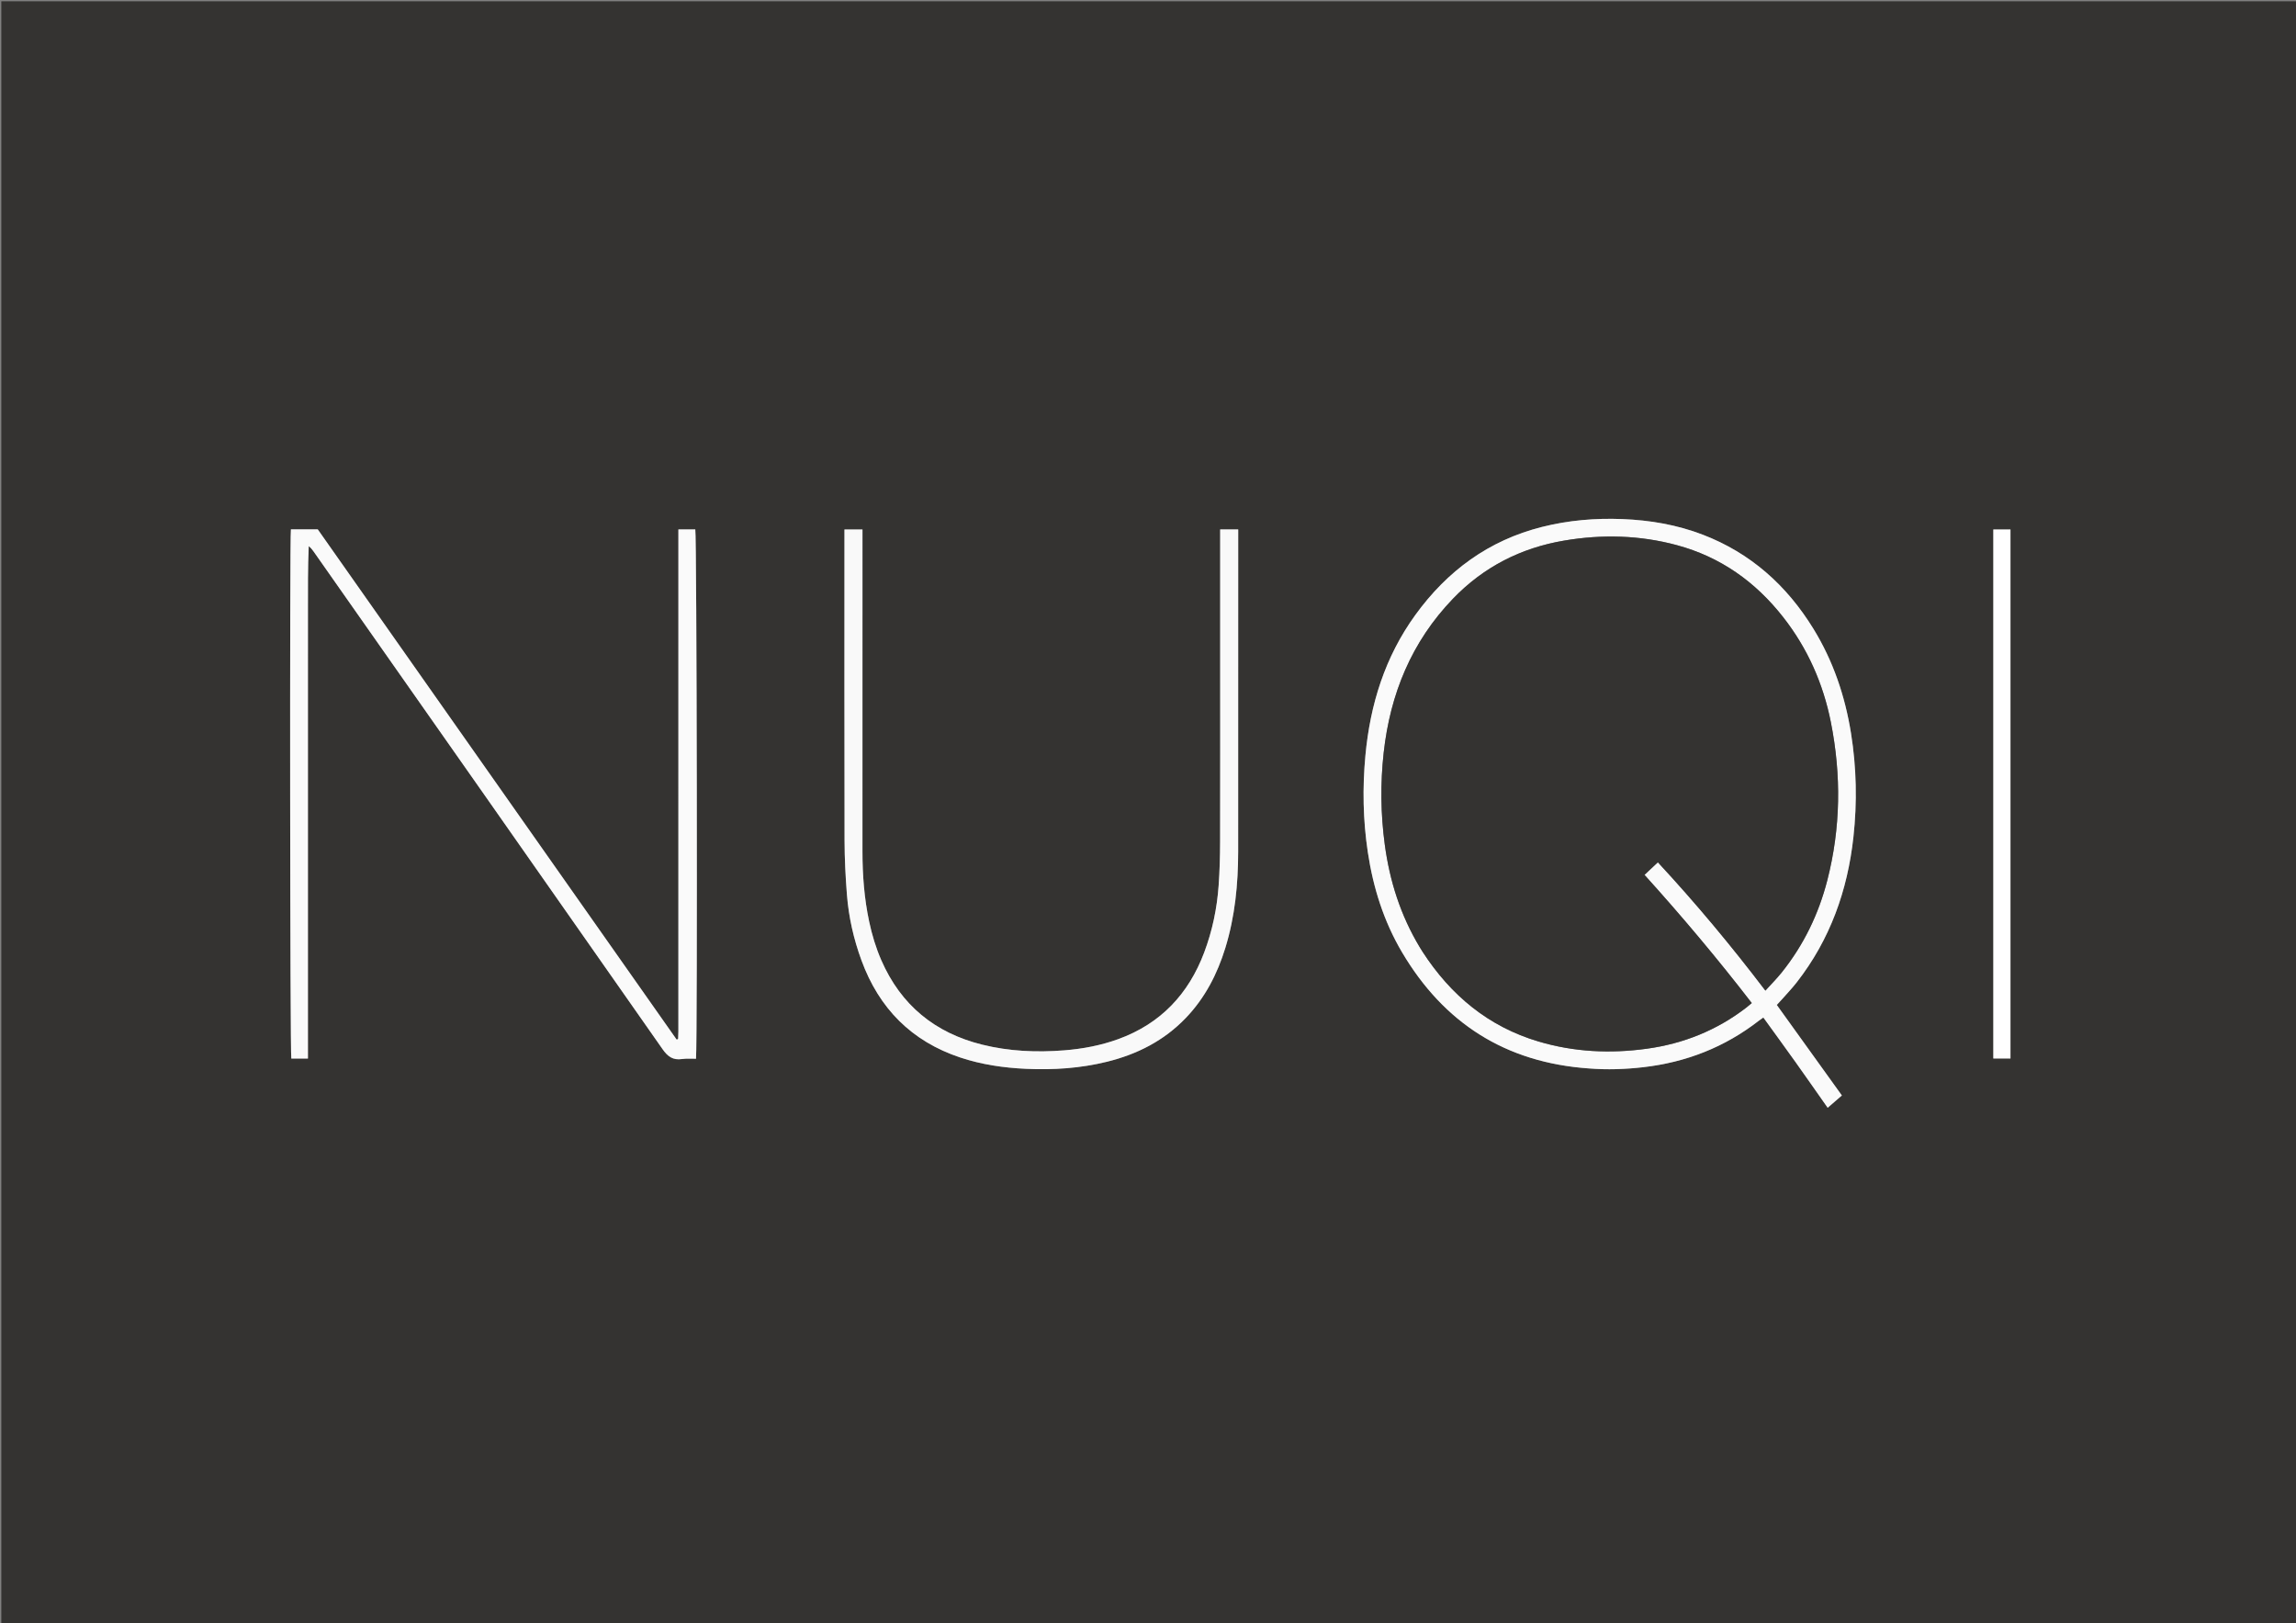 <svg xml:space="preserve" data-sanitized-enable-background="new 0 0 3508 2480" viewBox="0 0 3508 2480" width="100%" y="0px" x="0px" xmlns:xlink="http://www.w3.org/1999/xlink" xmlns="http://www.w3.org/2000/svg" id="Layer_1" version="1.1">
<rect x="0" y="0" width="3508" height="2480" fill="#808080" stroke="none"/>
<path d="M1902,2482 
	C1268,2482 635,2482 2,2482 
	C2,1655.334 2,828.667 2,2.001 
	C1171.333,2 2340.666,2 3509.999,2 
	C3509.999,828.666 3509.999,1655.332 3510,2481.999 
	C2974.333,2482 2438.667,2482 1902,2482 
M2428.089,1632.268 
	C2455.757,1634.551 2483.338,1633.515 2510.889,1630.35 
	C2576.254,1622.843 2635.311,1599.742 2687.389,1559.269 
	C2689.373,1557.727 2691.483,1556.347 2694.182,1554.433 
	C2711.019,1577.73 2727.502,1600.291 2743.719,1623.043 
	C2760.022,1645.916 2776.06,1668.978 2792.46,1692.308 
	C2800.232,1685.569 2806.913,1679.777 2814.131,1673.518 
	C2780.65,1626.955 2747.842,1581.325 2714.723,1535.265 
	C2718.165,1531.507 2721.578,1527.902 2724.854,1524.177 
	C2731.672,1516.425 2738.791,1508.9 2745.134,1500.773 
	C2796.174,1435.37 2822.87,1360.364 2831.811,1278.566 
	C2837.597,1225.641 2836.537,1172.802 2828.1,1120.17 
	C2818.993,1063.351 2800.88,1009.746 2770.641,960.575 
	C2729.957,894.423 2674.882,845.018 2601.813,816.902 
	C2562.264,801.684 2521.082,794.665 2478.858,792.997 
	C2437.342,791.356 2396.337,794.838 2355.996,804.994 
	C2274.578,825.491 2211.241,872.133 2162.439,939.513 
	C2116.024,1003.596 2093.427,1076.289 2086.163,1154.253 
	C2081.572,1203.524 2082.472,1252.741 2089.845,1301.77 
	C2097.997,1355.977 2114.175,1407.521 2142.162,1454.825 
	C2206.13,1562.946 2300.185,1623.291 2428.089,1632.268 
M1036.498,983 
	C1036.498,1180.66 1036.5,1378.321 1036.483,1575.981 
	C1036.483,1579.635 1036.264,1583.29 1036.105,1586.942 
	C1036.096,1587.16 1035.735,1587.405 1035.489,1587.56 
	C1035.212,1587.736 1034.88,1587.824 1033.863,1588.239 
	C850.97,1328.253 667.979,1068.127 485.494,808.722 
	C470.917,808.722 457.665,808.722 444.483,808.722 
	C442.485,822.433 443.187,1610.337 445.105,1617.181 
	C453.345,1617.181 461.535,1617.181 470.478,1617.181 
	C470.478,1584.022 470.478,1551.393 470.478,1518.764 
	C470.478,1486.098 470.478,1453.433 470.478,1420.767 
	C470.478,1388.102 470.478,1355.436 470.478,1322.771 
	C470.478,1290.439 470.478,1258.106 470.478,1225.774 
	C470.478,1193.109 470.478,1160.443 470.478,1127.778 
	C470.478,1095.112 470.478,1062.447 470.478,1029.781 
	C470.478,997.116 470.426,964.45 470.493,931.785 
	C470.56,899.384 470.196,866.974 471.702,834.313 
	C474.861,836.834 477.082,839.564 479.099,842.438 
	C656.921,1095.777 834.819,1349.062 1012.236,1602.684 
	C1020.256,1614.149 1028.184,1619.905 1042.052,1617.879 
	C1049.096,1616.85 1056.385,1617.509 1063.428,1617.407 
	C1065.767,1584.239 1064.599,816.354 1062.302,808.819 
	C1054.065,808.819 1045.845,808.819 1036.498,808.819 
	C1036.498,866.542 1036.498,923.771 1036.498,983 
M1864.272,997 
	C1864.272,1093.319 1864.405,1189.638 1864.172,1285.957 
	C1864.118,1308.262 1863.508,1330.614 1861.922,1352.856 
	C1859.425,1387.883 1852.288,1422.056 1839.882,1455.015 
	C1815.895,1518.746 1773.198,1563.995 1708.624,1587.446 
	C1681.861,1597.165 1654.141,1602.392 1625.762,1604.625 
	C1583.616,1607.941 1541.851,1606.115 1500.706,1595.922 
	C1428.424,1578.013 1376.516,1535.547 1346.547,1466.999 
	C1338.253,1448.028 1332.317,1428.278 1327.999,1408.037 
	C1320.46,1372.691 1317.724,1336.904 1317.739,1300.818 
	C1317.804,1140.841 1317.762,980.864 1317.759,820.886 
	C1317.759,816.984 1317.759,813.082 1317.759,808.883 
	C1308.118,808.883 1299.65,808.883 1290.225,808.883 
	C1290.225,813.362 1290.225,817.278 1290.225,821.194 
	C1290.225,975.506 1290.051,1129.817 1290.387,1284.128 
	C1290.447,1311.745 1291.849,1339.417 1294.013,1366.956 
	C1296.71,1401.274 1304.324,1434.703 1316.196,1467.086 
	C1343.099,1540.47 1392.702,1590.825 1467.318,1615.604 
	C1499.781,1626.385 1533.292,1631.251 1567.401,1632.836 
	C1609.242,1634.781 1650.646,1632.055 1691.385,1622.005 
	C1737.617,1610.6 1778.704,1589.707 1811.95,1554.945 
	C1841.111,1524.456 1859.89,1488.036 1872.19,1448.014 
	C1886.915,1400.102 1891.712,1350.822 1891.756,1300.992 
	C1891.899,1140.348 1891.816,979.704 1891.82,819.061 
	C1891.82,815.821 1891.82,812.582 1891.82,808.836 
	C1882.302,808.836 1873.834,808.836 1864.272,808.836 
	C1864.272,871.223 1864.272,933.111 1864.272,997 
M3045.55,1407 
	C3045.55,1476.896 3045.55,1546.793 3045.55,1617.02 
	C3055,1617.02 3063.44,1617.02 3071.75,1617.02 
	C3071.75,1347.249 3071.75,1078.148 3071.75,808.862 
	C3062.87,808.862 3054.697,808.862 3045.55,808.862 
	C3045.55,1007.918 3045.55,1206.459 3045.55,1407 
z" stroke="none" opacity="1" fill="#343331"></path>
<path d="M2427.163,1632.221 
	C2300.185,1623.291 2206.13,1562.946 2142.162,1454.825 
	C2114.175,1407.521 2097.997,1355.977 2089.845,1301.77 
	C2082.472,1252.741 2081.572,1203.524 2086.163,1154.253 
	C2093.427,1076.289 2116.024,1003.596 2162.439,939.513 
	C2211.241,872.133 2274.578,825.491 2355.996,804.994 
	C2396.337,794.838 2437.342,791.356 2478.858,792.997 
	C2521.082,794.665 2562.264,801.684 2601.813,816.902 
	C2674.882,845.018 2729.957,894.423 2770.641,960.575 
	C2800.88,1009.746 2818.993,1063.351 2828.1,1120.17 
	C2836.537,1172.802 2837.597,1225.641 2831.811,1278.566 
	C2822.87,1360.364 2796.174,1435.37 2745.134,1500.773 
	C2738.791,1508.9 2731.672,1516.425 2724.854,1524.177 
	C2721.578,1527.902 2718.165,1531.507 2714.723,1535.265 
	C2747.842,1581.325 2780.65,1626.955 2814.131,1673.518 
	C2806.913,1679.777 2800.232,1685.569 2792.46,1692.308 
	C2776.06,1668.978 2760.022,1645.916 2743.719,1623.043 
	C2727.502,1600.291 2711.019,1577.73 2694.182,1554.433 
	C2691.483,1556.347 2689.373,1557.727 2687.389,1559.269 
	C2635.311,1599.742 2576.254,1622.843 2510.889,1630.35 
	C2483.338,1633.515 2455.757,1634.551 2427.163,1632.221 
M2169.445,1447.414 
	C2170.843,1449.682 2172.198,1451.978 2173.647,1454.212 
	C2216.685,1520.557 2274.16,1568.411 2350.773,1591.138 
	C2404.938,1607.205 2460.201,1609.83 2516.029,1602.153 
	C2572.286,1594.418 2623.301,1573.914 2668.375,1539.115 
	C2670.956,1537.123 2673.394,1534.948 2676.49,1532.364 
	C2624.389,1464.778 2569.85,1399.894 2512.558,1336.509 
	C2519.776,1329.74 2526.225,1323.692 2533.014,1317.326 
	C2591.201,1380.034 2645.344,1445 2697.295,1513.346 
	C2706.003,1503.715 2714.725,1495.01 2722.375,1485.447 
	C2755.739,1443.737 2778.572,1396.641 2791.843,1345.035 
	C2812.44,1264.946 2813.402,1184.177 2797.327,1103.313 
	C2785.601,1044.328 2761.807,990.518 2724.508,942.901 
	C2682.087,888.744 2628.711,850.805 2561.992,832.813 
	C2505.133,817.48 2447.52,816.043 2389.607,825.898 
	C2323.534,837.141 2266.636,866.152 2219.992,914.626 
	C2156.716,980.383 2124.087,1059.99 2114.111,1149.725 
	C2108.896,1196.631 2109.465,1243.499 2115.773,1290.305 
	C2123.243,1345.732 2139.716,1398.067 2169.445,1447.414 
z" stroke="none" opacity="1" fill="#FAFAFA"></path>
<path d="M1036.498,982 
	C1036.498,923.771 1036.498,866.542 1036.498,808.819 
	C1045.845,808.819 1054.065,808.819 1062.302,808.819 
	C1064.599,816.354 1065.767,1584.239 1063.428,1617.407 
	C1056.385,1617.509 1049.096,1616.85 1042.052,1617.879 
	C1028.184,1619.905 1020.256,1614.149 1012.236,1602.684 
	C834.819,1349.062 656.921,1095.777 479.099,842.438 
	C477.082,839.564 474.861,836.834 471.702,834.313 
	C470.196,866.974 470.56,899.384 470.493,931.785 
	C470.426,964.45 470.478,997.116 470.478,1029.781 
	C470.478,1062.447 470.478,1095.112 470.478,1127.778 
	C470.478,1160.443 470.478,1193.109 470.478,1225.774 
	C470.478,1258.106 470.478,1290.439 470.478,1322.771 
	C470.478,1355.436 470.478,1388.102 470.478,1420.767 
	C470.478,1453.433 470.478,1486.098 470.478,1518.764 
	C470.478,1551.393 470.478,1584.022 470.478,1617.181 
	C461.535,1617.181 453.345,1617.181 445.105,1617.181 
	C443.187,1610.337 442.485,822.433 444.483,808.722 
	C457.665,808.722 470.917,808.722 485.494,808.722 
	C667.979,1068.127 850.97,1328.253 1033.863,1588.239 
	C1034.88,1587.824 1035.212,1587.736 1035.489,1587.56 
	C1035.735,1587.405 1036.096,1587.16 1036.105,1586.942 
	C1036.264,1583.29 1036.483,1579.635 1036.483,1575.981 
	C1036.5,1378.321 1036.498,1180.66 1036.498,982 
z" stroke="none" opacity="1" fill="#FAFAFA"></path>
<path d="M1864.272,996 
	C1864.272,933.111 1864.272,871.223 1864.272,808.836 
	C1873.834,808.836 1882.302,808.836 1891.82,808.836 
	C1891.82,812.582 1891.82,815.821 1891.82,819.061 
	C1891.816,979.704 1891.899,1140.348 1891.756,1300.992 
	C1891.712,1350.822 1886.915,1400.102 1872.19,1448.014 
	C1859.89,1488.036 1841.111,1524.456 1811.95,1554.945 
	C1778.704,1589.707 1737.617,1610.6 1691.385,1622.005 
	C1650.646,1632.055 1609.242,1634.781 1567.401,1632.836 
	C1533.292,1631.251 1499.781,1626.385 1467.318,1615.604 
	C1392.702,1590.825 1343.099,1540.47 1316.196,1467.086 
	C1304.324,1434.703 1296.71,1401.274 1294.013,1366.956 
	C1291.849,1339.417 1290.447,1311.745 1290.387,1284.128 
	C1290.051,1129.817 1290.225,975.506 1290.225,821.194 
	C1290.225,817.278 1290.225,813.362 1290.225,808.883 
	C1299.65,808.883 1308.118,808.883 1317.759,808.883 
	C1317.759,813.082 1317.759,816.984 1317.759,820.886 
	C1317.762,980.864 1317.804,1140.841 1317.739,1300.818 
	C1317.724,1336.904 1320.46,1372.691 1327.999,1408.037 
	C1332.317,1428.278 1338.253,1448.028 1346.547,1466.999 
	C1376.516,1535.547 1428.424,1578.013 1500.706,1595.922 
	C1541.851,1606.115 1583.616,1607.941 1625.762,1604.625 
	C1654.141,1602.392 1681.861,1597.165 1708.624,1587.446 
	C1773.198,1563.995 1815.895,1518.746 1839.882,1455.015 
	C1852.288,1422.056 1859.425,1387.883 1861.922,1352.856 
	C1863.508,1330.614 1864.118,1308.262 1864.172,1285.957 
	C1864.405,1189.638 1864.272,1093.319 1864.272,996 
z" stroke="none" opacity="1" fill="#F9F9F9"></path>
<path d="M3045.55,1406 
	C3045.55,1206.459 3045.55,1007.918 3045.55,808.862 
	C3054.697,808.862 3062.87,808.862 3071.75,808.862 
	C3071.75,1078.148 3071.75,1347.249 3071.75,1617.02 
	C3063.44,1617.02 3055,1617.02 3045.55,1617.02 
	C3045.55,1546.793 3045.55,1476.896 3045.55,1406 
z" stroke="none" opacity="1" fill="#FFFFFF"></path>
<path d="M2169.036,1446.81 
	C2139.716,1398.067 2123.243,1345.732 2115.773,1290.305 
	C2109.465,1243.499 2108.896,1196.631 2114.111,1149.725 
	C2124.087,1059.99 2156.716,980.383 2219.992,914.626 
	C2266.636,866.152 2323.534,837.141 2389.607,825.898 
	C2447.52,816.043 2505.133,817.48 2561.992,832.813 
	C2628.711,850.805 2682.087,888.744 2724.508,942.901 
	C2761.807,990.518 2785.601,1044.328 2797.327,1103.313 
	C2813.402,1184.177 2812.44,1264.946 2791.843,1345.035 
	C2778.572,1396.641 2755.739,1443.737 2722.375,1485.447 
	C2714.725,1495.01 2706.003,1503.715 2697.295,1513.346 
	C2645.344,1445 2591.201,1380.034 2533.014,1317.326 
	C2526.225,1323.692 2519.776,1329.74 2512.558,1336.509 
	C2569.85,1399.894 2624.389,1464.778 2676.49,1532.364 
	C2673.394,1534.948 2670.956,1537.123 2668.375,1539.115 
	C2623.301,1573.914 2572.286,1594.418 2516.029,1602.153 
	C2460.201,1609.83 2404.938,1607.205 2350.773,1591.138 
	C2274.16,1568.411 2216.685,1520.557 2173.647,1454.212 
	C2172.198,1451.978 2170.843,1449.682 2169.036,1446.81 
z" stroke="none" opacity="1" fill="#343331"></path>
</svg>